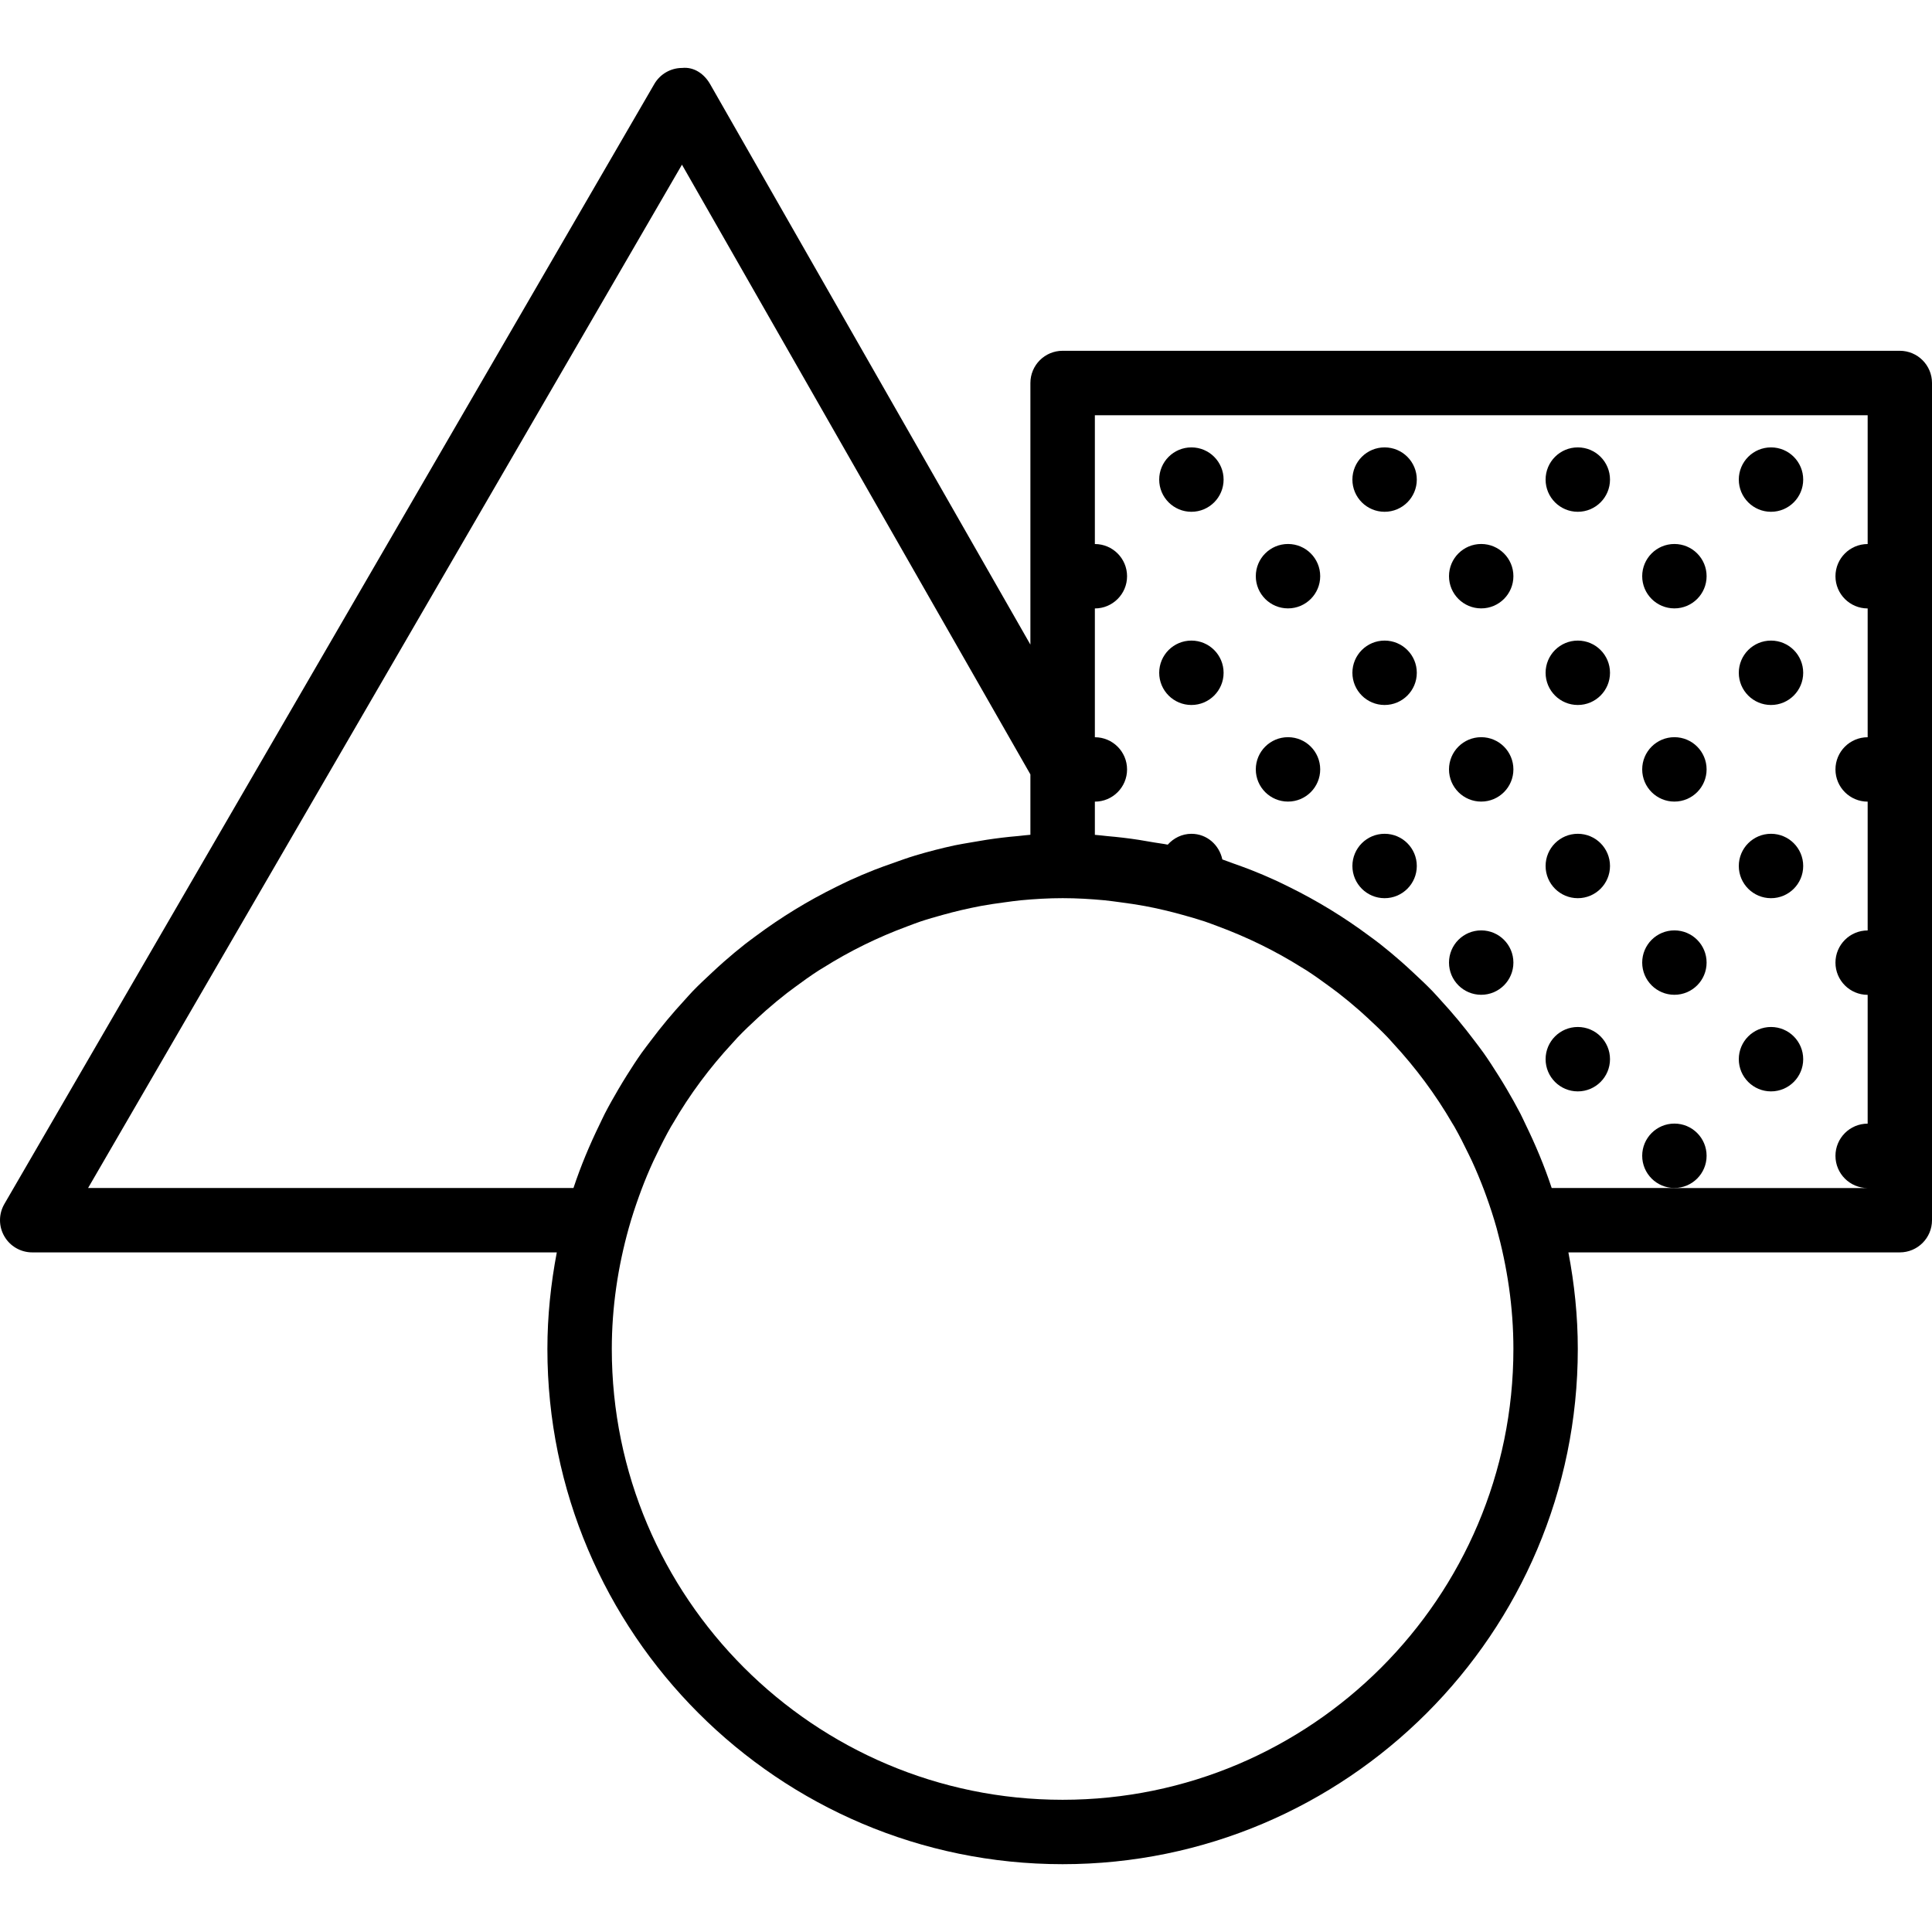 <?xml version="1.0" encoding="iso-8859-1"?>
<!-- Uploaded to: SVG Repo, www.svgrepo.com, Generator: SVG Repo Mixer Tools -->
<!DOCTYPE svg PUBLIC "-//W3C//DTD SVG 1.1//EN" "http://www.w3.org/Graphics/SVG/1.1/DTD/svg11.dtd">
<svg fill="#000000" height="800px" width="800px" version="1.1" id="Capa_1" xmlns="http://www.w3.org/2000/svg" xmlns:xlink="http://www.w3.org/1999/xlink" 
	 viewBox="0 0 60 60" xml:space="preserve">
<g>
	<path d="M59,10.894H33c-0.553,0-1,0.448-1,1v8.125L22.054,2.614c-0.178-0.312-0.492-0.543-0.868-0.504
		c-0.356,0-0.686,0.19-0.865,0.498L0.135,37.392c-0.179,0.31-0.18,0.691-0.001,1.001c0.178,0.31,0.509,0.501,0.866,0.501h16.292
		c-0.185,0.973-0.292,1.974-0.292,3c0,8.822,7.178,16,16,16s16-7.178,16-16c0-1.026-0.106-2.027-0.292-3H59c0.553,0,1-0.448,1-1v-26
		C60,11.342,59.552,10.894,59,10.894z M2.736,36.894L21.179,5.114L32,24.05v1.875c-0.128,0.008-0.254,0.028-0.382,0.039
		c-0.168,0.014-0.334,0.031-0.5,0.051c-0.324,0.039-0.645,0.089-0.963,0.147c-0.167,0.03-0.336,0.055-0.501,0.09
		c-0.417,0.09-0.828,0.196-1.234,0.318c-0.237,0.071-0.468,0.156-0.701,0.238c-0.19,0.067-0.38,0.134-0.568,0.208
		c-0.254,0.1-0.504,0.206-0.751,0.319c-0.148,0.068-0.293,0.14-0.439,0.212c-0.875,0.431-1.702,0.938-2.478,1.515
		c-0.114,0.085-0.229,0.168-0.341,0.255c-0.225,0.177-0.444,0.36-0.659,0.549c-0.121,0.106-0.239,0.215-0.357,0.325
		c-0.207,0.193-0.414,0.385-0.611,0.589c-0.092,0.095-0.178,0.197-0.268,0.294c-0.363,0.394-0.705,0.804-1.027,1.233
		c-0.099,0.132-0.201,0.261-0.297,0.396c-0.16,0.227-0.31,0.46-0.458,0.695c-0.089,0.142-0.176,0.285-0.261,0.43
		c-0.146,0.249-0.288,0.5-0.421,0.757c-0.057,0.111-0.108,0.226-0.163,0.338c-0.31,0.636-0.585,1.291-0.81,1.971H2.736z M33,55.894
		c-7.72,0-14-6.28-14-14c0-1.302,0.192-2.557,0.526-3.754c0.094-0.336,0.202-0.665,0.319-0.989c0.023-0.064,0.046-0.127,0.07-0.191
		c0.115-0.306,0.24-0.607,0.376-0.901c0.033-0.072,0.068-0.142,0.103-0.213c0.14-0.292,0.286-0.581,0.446-0.861
		c0.019-0.033,0.04-0.065,0.06-0.098c0.523-0.902,1.144-1.733,1.843-2.488c0.055-0.059,0.107-0.12,0.162-0.179
		c0.203-0.212,0.416-0.414,0.632-0.613c0.079-0.073,0.157-0.145,0.238-0.216c0.218-0.192,0.442-0.377,0.671-0.555
		c0.08-0.062,0.162-0.122,0.244-0.182c0.242-0.18,0.487-0.355,0.741-0.519c0.047-0.031,0.097-0.058,0.145-0.088
		c0.819-0.515,1.693-0.943,2.608-1.281c0.135-0.05,0.268-0.103,0.406-0.149c0.223-0.075,0.451-0.139,0.678-0.202
		c0.191-0.053,0.384-0.104,0.578-0.149c0.201-0.047,0.404-0.09,0.608-0.129c0.25-0.046,0.502-0.083,0.756-0.116
		c0.164-0.021,0.327-0.047,0.492-0.062c0.429-0.04,0.861-0.066,1.3-0.066s0.871,0.026,1.3,0.066
		c0.165,0.016,0.328,0.041,0.492,0.062c0.254,0.033,0.506,0.07,0.756,0.116c0.204,0.038,0.407,0.081,0.608,0.129
		c0.195,0.045,0.387,0.096,0.578,0.149c0.228,0.064,0.455,0.128,0.678,0.202c0.137,0.046,0.27,0.099,0.406,0.149
		c0.914,0.338,1.789,0.766,2.608,1.281c0.048,0.03,0.097,0.057,0.145,0.088c0.253,0.164,0.498,0.34,0.741,0.519
		c0.081,0.06,0.163,0.12,0.244,0.182c0.229,0.178,0.453,0.363,0.671,0.555c0.08,0.071,0.159,0.143,0.238,0.216
		c0.216,0.199,0.429,0.401,0.632,0.613c0.056,0.058,0.108,0.12,0.162,0.179c0.699,0.755,1.32,1.587,1.843,2.488
		c0.019,0.033,0.041,0.065,0.06,0.098c0.159,0.28,0.305,0.568,0.446,0.861c0.034,0.071,0.07,0.141,0.103,0.213
		c0.135,0.294,0.26,0.595,0.376,0.901c0.024,0.063,0.047,0.127,0.07,0.191c0.117,0.324,0.225,0.653,0.319,0.989
		C46.808,39.337,47,40.592,47,41.894C47,49.614,40.719,55.894,33,55.894z M52,36.894h-3.811c-0.225-0.68-0.5-1.336-0.81-1.972
		c-0.054-0.112-0.105-0.226-0.162-0.337c-0.133-0.257-0.275-0.508-0.421-0.757c-0.085-0.145-0.172-0.288-0.262-0.43
		c-0.148-0.235-0.298-0.468-0.457-0.694c-0.096-0.136-0.198-0.266-0.298-0.399c-0.322-0.428-0.663-0.838-1.025-1.231
		c-0.09-0.097-0.175-0.199-0.268-0.294c-0.197-0.203-0.403-0.396-0.611-0.589c-0.118-0.11-0.236-0.219-0.357-0.325
		c-0.215-0.189-0.434-0.372-0.659-0.549c-0.112-0.088-0.227-0.171-0.341-0.255c-0.776-0.577-1.604-1.084-2.479-1.515
		c-0.146-0.072-0.291-0.144-0.438-0.211c-0.247-0.113-0.497-0.219-0.751-0.319c-0.187-0.074-0.378-0.141-0.568-0.208
		c-0.108-0.038-0.212-0.082-0.321-0.118c-0.097-0.451-0.479-0.796-0.959-0.796c-0.295,0-0.554,0.133-0.737,0.337
		c-0.138-0.029-0.279-0.043-0.418-0.068c-0.319-0.058-0.639-0.109-0.963-0.147c-0.166-0.02-0.332-0.036-0.5-0.051
		c-0.128-0.011-0.253-0.031-0.382-0.039v-1.031c0.552,0,1-0.448,1-1c0-0.552-0.448-1-1-1v-4c0.552,0,1-0.448,1-1
		c0-0.552-0.448-1-1-1v-4h24v4c-0.552,0-1,0.448-1,1c0,0.552,0.448,1,1,1v4c-0.552,0-1,0.448-1,1c0,0.552,0.448,1,1,1v4
		c-0.552,0-1,0.448-1,1c0,0.552,0.448,1,1,1v4c-0.552,0-1,0.448-1,1c0,0.552,0.448,1,1,1H52z"/>
	<circle cx="40" cy="17.894" r="1"/>
	<circle cx="37" cy="14.894" r="1"/>
	<circle cx="40" cy="23.894" r="1"/>
	<circle cx="52" cy="23.894" r="1"/>
	<circle cx="37" cy="20.894" r="1"/>
	<circle cx="43" cy="14.894" r="1"/>
	<circle cx="46" cy="17.894" r="1"/>
	<circle cx="52" cy="17.894" r="1"/>
	<circle cx="49" cy="14.894" r="1"/>
	<circle cx="43" cy="20.894" r="1"/>
	<circle cx="46" cy="23.894" r="1"/>
	<circle cx="49" cy="20.894" r="1"/>
	<circle cx="55" cy="14.894" r="1"/>
	<circle cx="55" cy="20.894" r="1"/>
	<circle cx="52" cy="35.894" r="1"/>
	<circle cx="43" cy="26.894" r="1"/>
	<circle cx="46" cy="29.894" r="1"/>
	<circle cx="52" cy="29.894" r="1"/>
	<circle cx="49" cy="26.894" r="1"/>
	<circle cx="49" cy="32.894" r="1"/>
	<circle cx="55" cy="26.894" r="1"/>
	<circle cx="55" cy="32.894" r="1"/>
</g>
</svg>